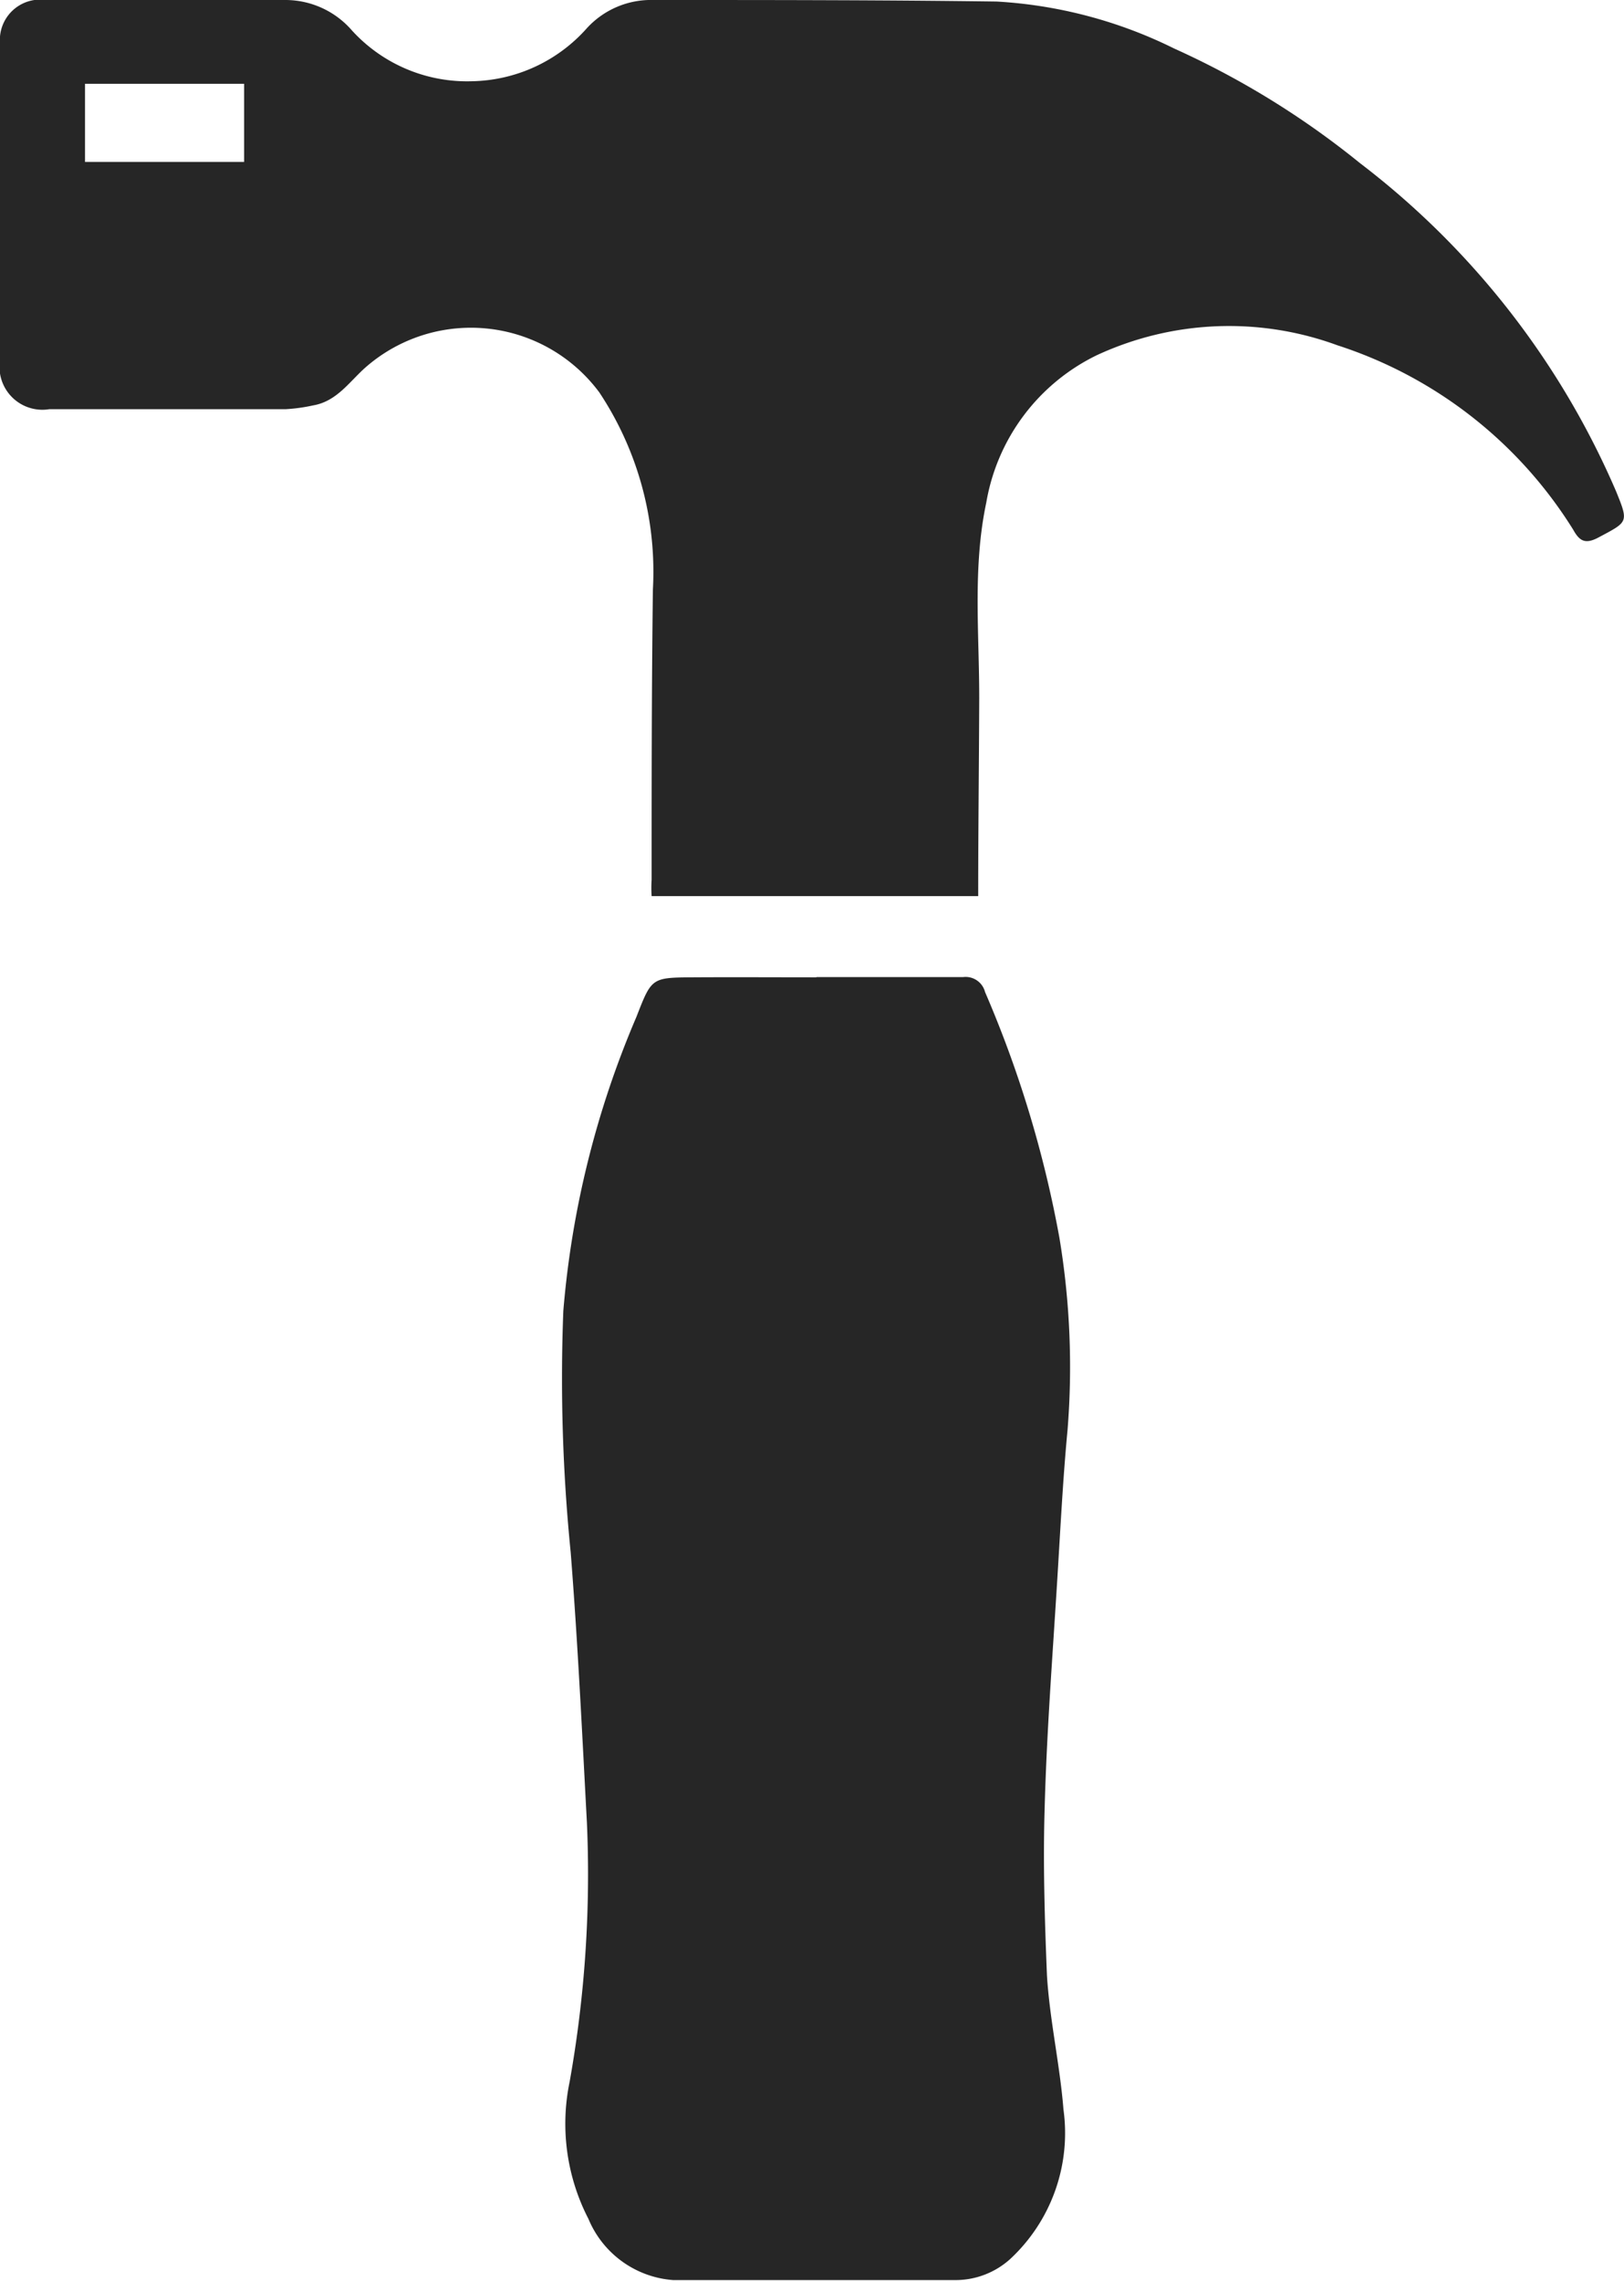 <?xml version="1.0" encoding="UTF-8"?> <svg xmlns="http://www.w3.org/2000/svg" viewBox="0 0 64 89.85"><defs><style>.cls-1{fill:#262626;}</style></defs><title>Asset 15</title><g id="Layer_2" data-name="Layer 2"><g id="Layer_1-2" data-name="Layer 1"><path class="cls-1" d="M38.55,35.3H25.68a4.78,4.78,0,0,1,0-.64c0-3.82,0-7.63.05-11.44a12.77,12.77,0,0,0-2.11-7.76,6.3,6.3,0,0,0-9.2-1c-.64.56-1.14,1.35-2.08,1.51a6.8,6.8,0,0,1-1.09.15c-3.1,0-6.21,0-9.31,0A1.69,1.69,0,0,1,0,14.19c0-2.94,0-5.87,0-8.8,0-1.23,0-2.46,0-3.68A1.59,1.59,0,0,1,1.81,0C5,0,8.11,0,11.26,0A3.47,3.47,0,0,1,13.87,1.2a6.14,6.14,0,0,0,4.74,2,6.2,6.2,0,0,0,4.51-2.08A3.42,3.42,0,0,1,25.74,0c4.51,0,9,0,13.53.06a18.05,18.05,0,0,1,7,1.85A33.47,33.47,0,0,1,53.6,6.43,32.3,32.3,0,0,1,63.69,19.36c.5,1.23.47,1.19-.69,1.81-.54.29-.76.13-1-.3a17.16,17.16,0,0,0-9.3-7.27,12.39,12.39,0,0,0-9.47.39,7.93,7.93,0,0,0-4.36,5.8c-.55,2.59-.27,5.21-.28,7.82S38.55,32.68,38.55,35.3ZM9.62,3.3H3.35V6.38H9.62Z"></path><path class="cls-1" d="M32.17,38.49c1.93,0,3.86,0,5.79,0a.79.79,0,0,1,.86.59,44.48,44.48,0,0,1,2.93,9.68,31,31,0,0,1,.32,7.58c-.19,2-.29,4.09-.42,6.14-.18,2.9-.4,5.79-.48,8.69-.07,2.22,0,4.45.09,6.66.11,1.76.51,3.51.65,5.27A6.77,6.77,0,0,1,39.8,89a3.22,3.22,0,0,1-2.15.82c-3.71,0-7.41,0-11.12,0a3.93,3.93,0,0,1-3.34-2.41A8.16,8.16,0,0,1,22.45,82a46.43,46.43,0,0,0,.68-10.19c-.19-3.55-.36-7.11-.64-10.66a68.69,68.69,0,0,1-.29-9.51,37.16,37.16,0,0,1,2.88-11.58c.6-1.54.59-1.55,2.23-1.56s3.24,0,4.86,0Z"></path></g></g></svg> 